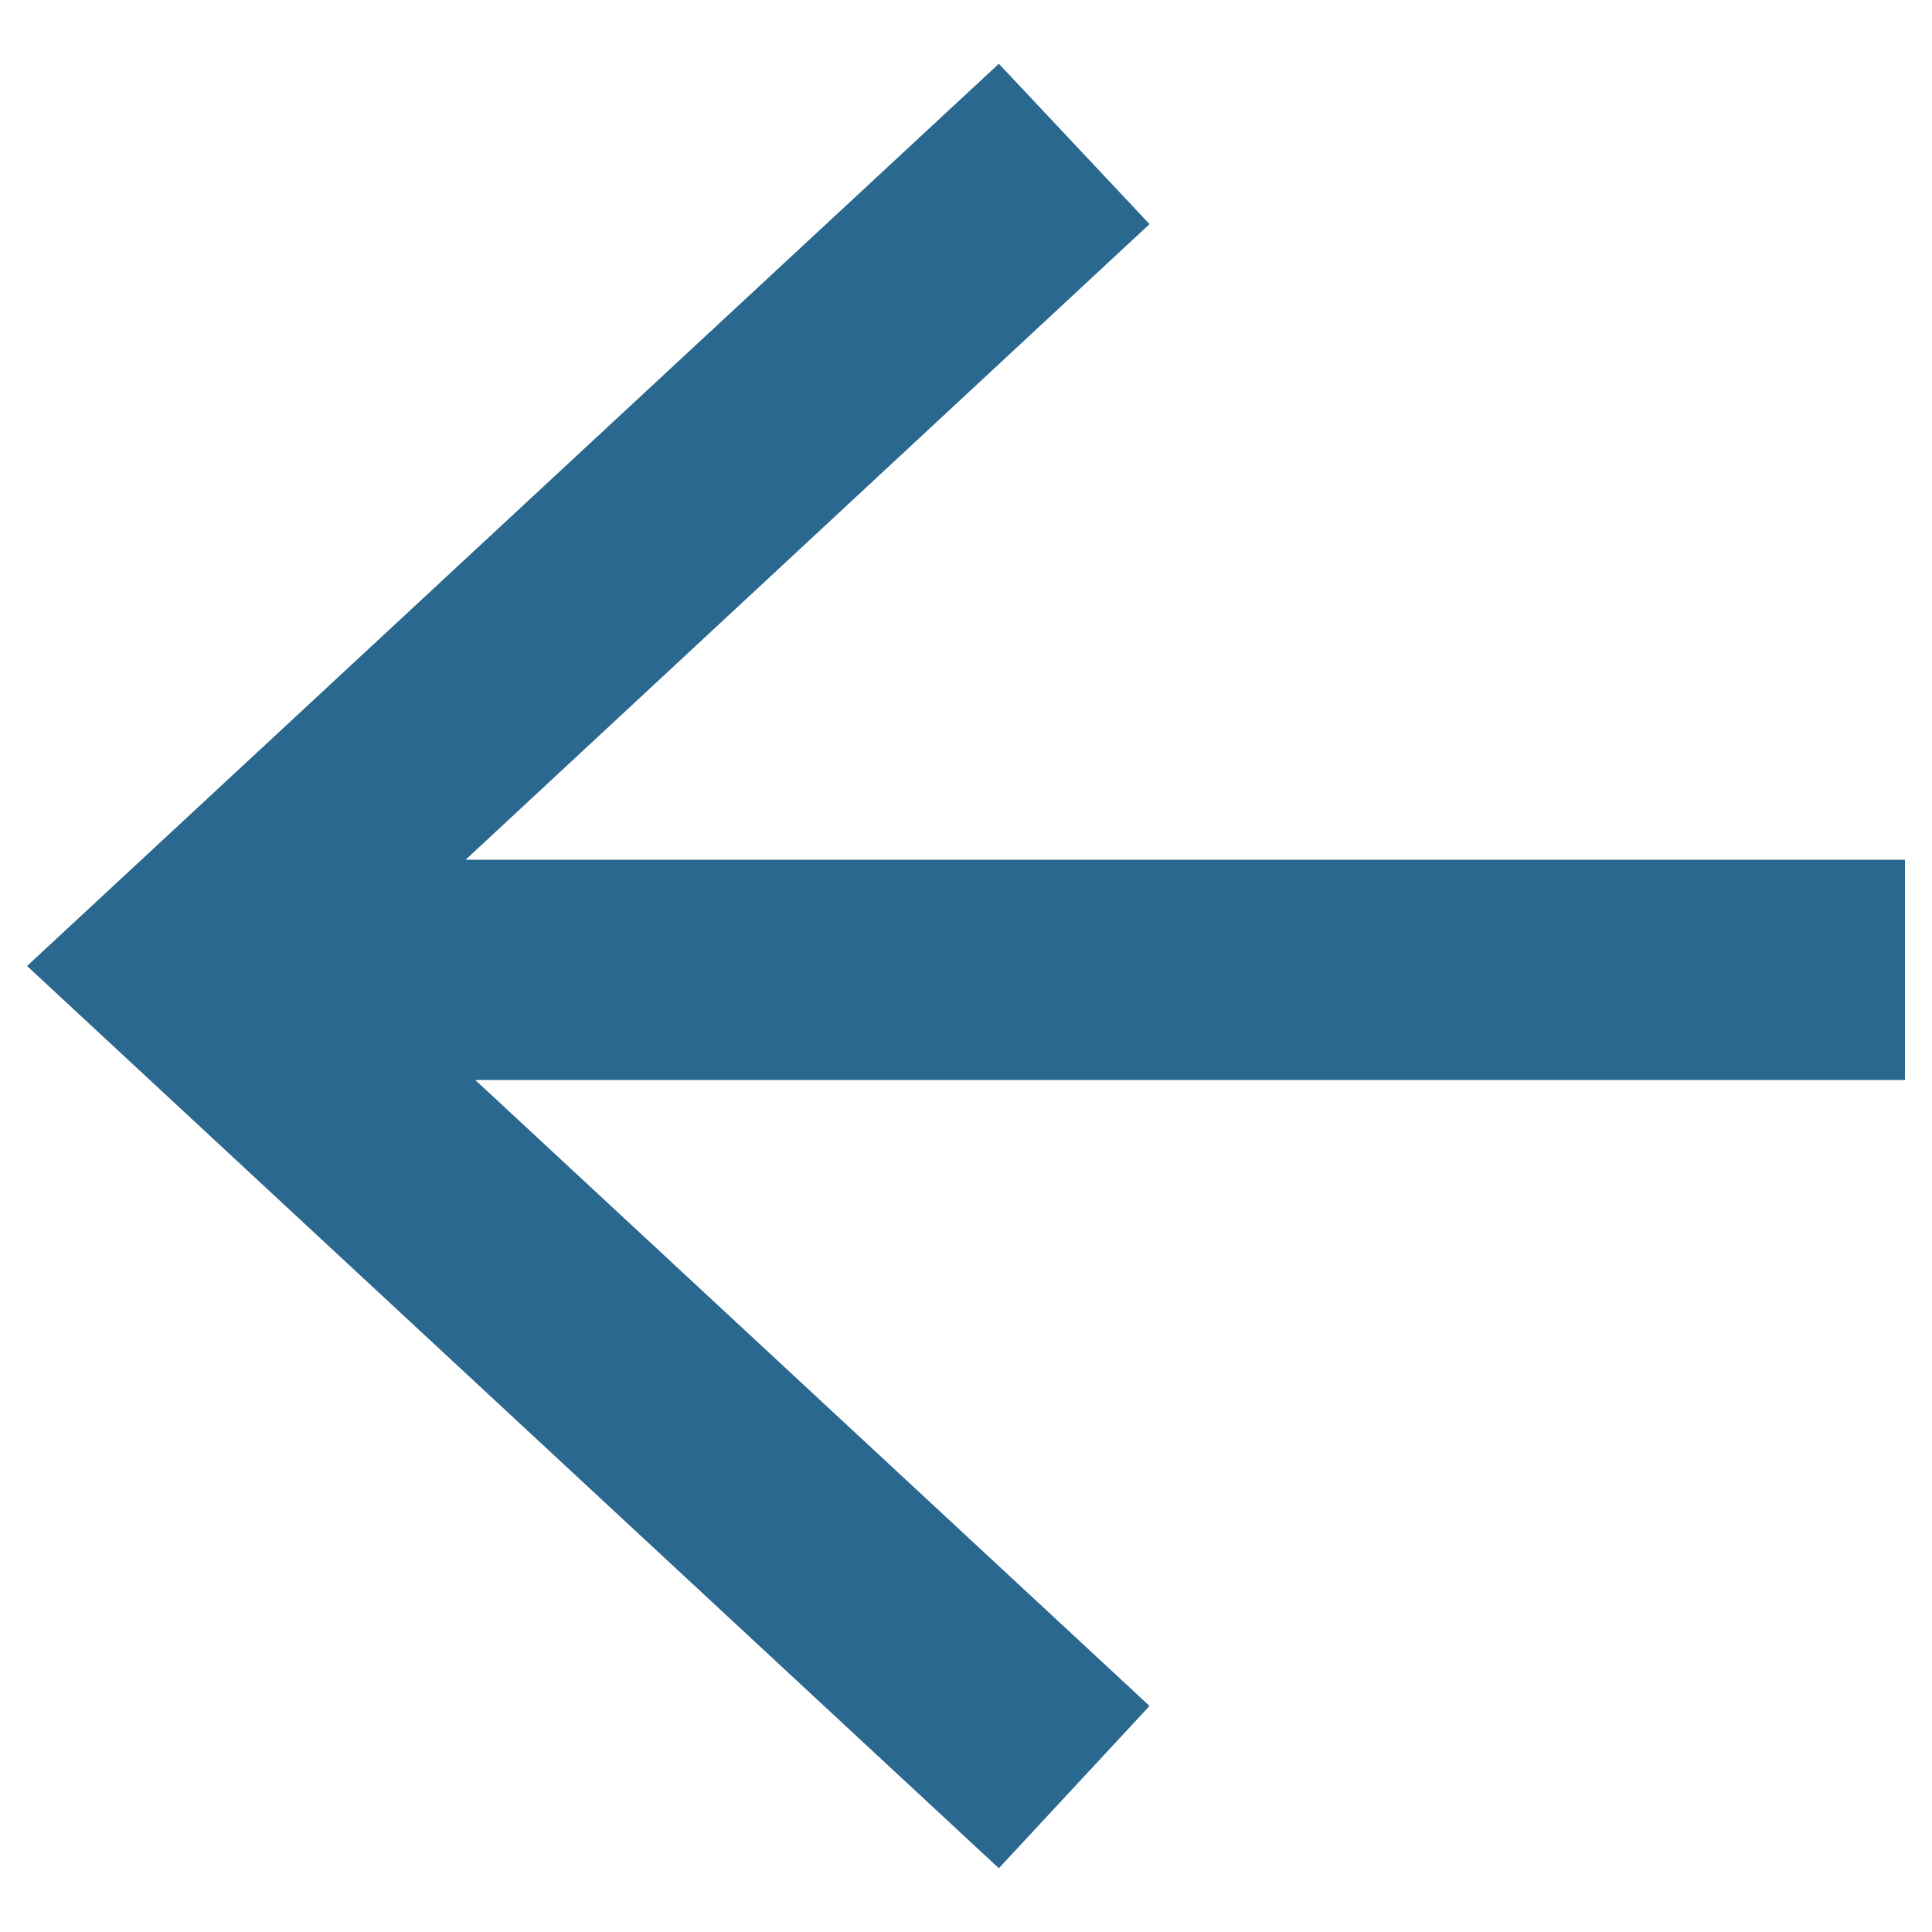 <?xml version="1.0" encoding="UTF-8"?>
<!DOCTYPE svg PUBLIC "-//W3C//DTD SVG 1.1//EN" "http://www.w3.org/Graphics/SVG/1.1/DTD/svg11.dtd">
<!-- Creator: CorelDRAW X6 -->
<svg xmlns="http://www.w3.org/2000/svg" xml:space="preserve" width="10mm" height="10mm" version="1.1" style="shape-rendering:geometricPrecision; text-rendering:geometricPrecision; image-rendering:optimizeQuality; fill-rule:evenodd; clip-rule:evenodd"
viewBox="0 0 1000 1000"
 xmlns:xlink="http://www.w3.org/1999/xlink">
 <defs>
  <style type="text/css">
   <![CDATA[
    .fil0 {fill:none}
    .fil1 {fill:#2A688F}
   ]]>
  </style>
 </defs>
 <g id="Layer_x0020_1">
  <line id="XMLID_59_" class="fil0" x1="-1488" y1="547" x2="3346" y2= "547" />
  <polygon id="XMLID_55_" class="fil1" points="986,445 241,445 595,116 517,33 14,500 517,967 595,883 246,559 986,559 "/>
 </g>
</svg>
